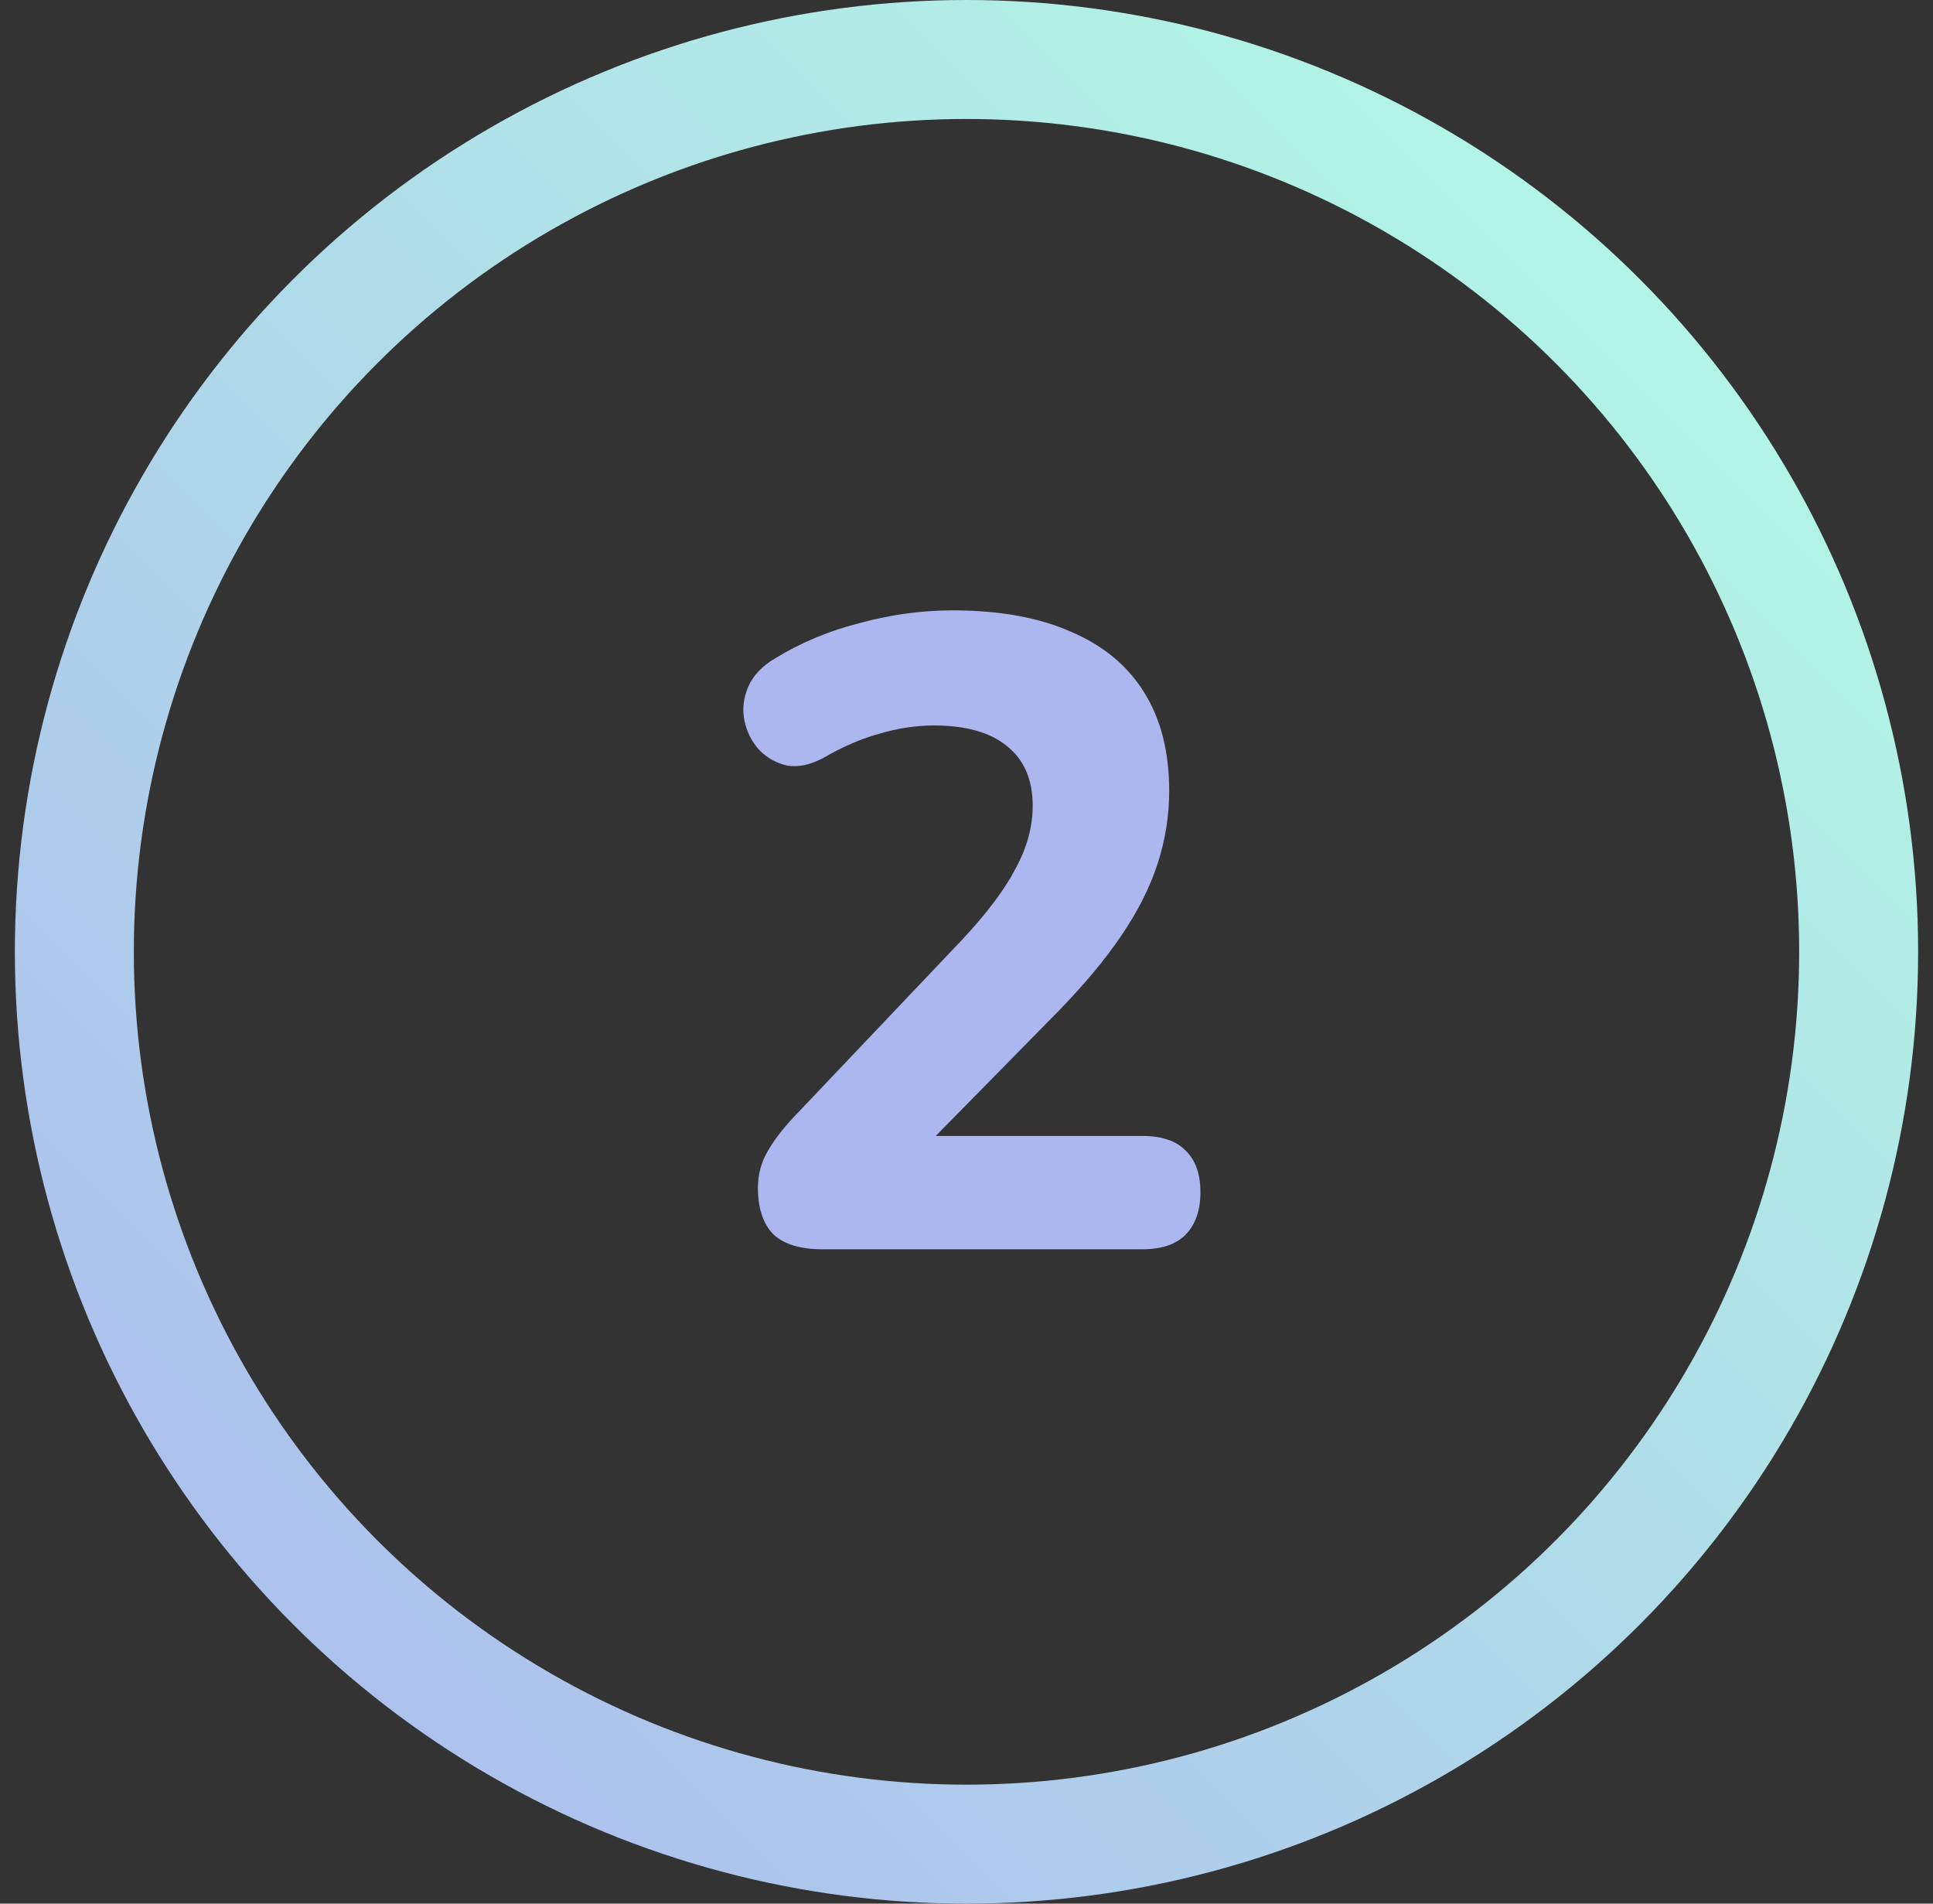 <svg width="65" height="64" viewBox="0 0 65 64" fill="none" xmlns="http://www.w3.org/2000/svg">
<rect x="0" y="0" width="65" height="64" fill="#333333" stroke="none"/>
<circle cx="32.5" cy="32" r="30" stroke="url(#paint0_linear_571_4509)" stroke-width="4"/>
<path d="M27.646 42C26.906 42 26.356 41.83 25.996 41.49C25.656 41.13 25.486 40.61 25.486 39.93C25.486 39.49 25.596 39.08 25.816 38.7C26.036 38.32 26.336 37.93 26.716 37.53L32.356 31.59C33.196 30.69 33.796 29.89 34.156 29.19C34.536 28.49 34.726 27.79 34.726 27.09C34.726 26.21 34.436 25.54 33.856 25.08C33.296 24.62 32.476 24.39 31.396 24.39C30.816 24.39 30.216 24.48 29.596 24.66C28.996 24.82 28.366 25.09 27.706 25.47C27.266 25.71 26.856 25.8 26.476 25.74C26.116 25.66 25.806 25.49 25.546 25.23C25.286 24.95 25.116 24.62 25.036 24.24C24.956 23.86 24.996 23.48 25.156 23.1C25.316 22.72 25.616 22.4 26.056 22.14C26.936 21.6 27.896 21.2 28.936 20.94C29.976 20.66 31.006 20.52 32.026 20.52C33.606 20.52 34.936 20.76 36.016 21.24C37.096 21.7 37.916 22.38 38.476 23.28C39.036 24.18 39.316 25.28 39.316 26.58C39.316 27.42 39.186 28.24 38.926 29.04C38.666 29.84 38.256 30.65 37.696 31.47C37.156 32.27 36.436 33.13 35.536 34.05L30.286 39.39V38.19H38.416C39.056 38.19 39.536 38.35 39.856 38.67C40.196 38.99 40.366 39.46 40.366 40.08C40.366 40.7 40.196 41.18 39.856 41.52C39.536 41.84 39.056 42 38.416 42H27.646Z" fill="#ACB6EF"/>
<defs>
<linearGradient id="paint0_linear_571_4509" x1="64" y1="-3.76999e-06" x2="3.8296e-06" y2="64" gradientUnits="userSpaceOnUse">
<stop stop-color="#B3FFE3"/>
<stop offset="1" stop-color="#ACB6EF"/>
</linearGradient>
</defs>
</svg>
